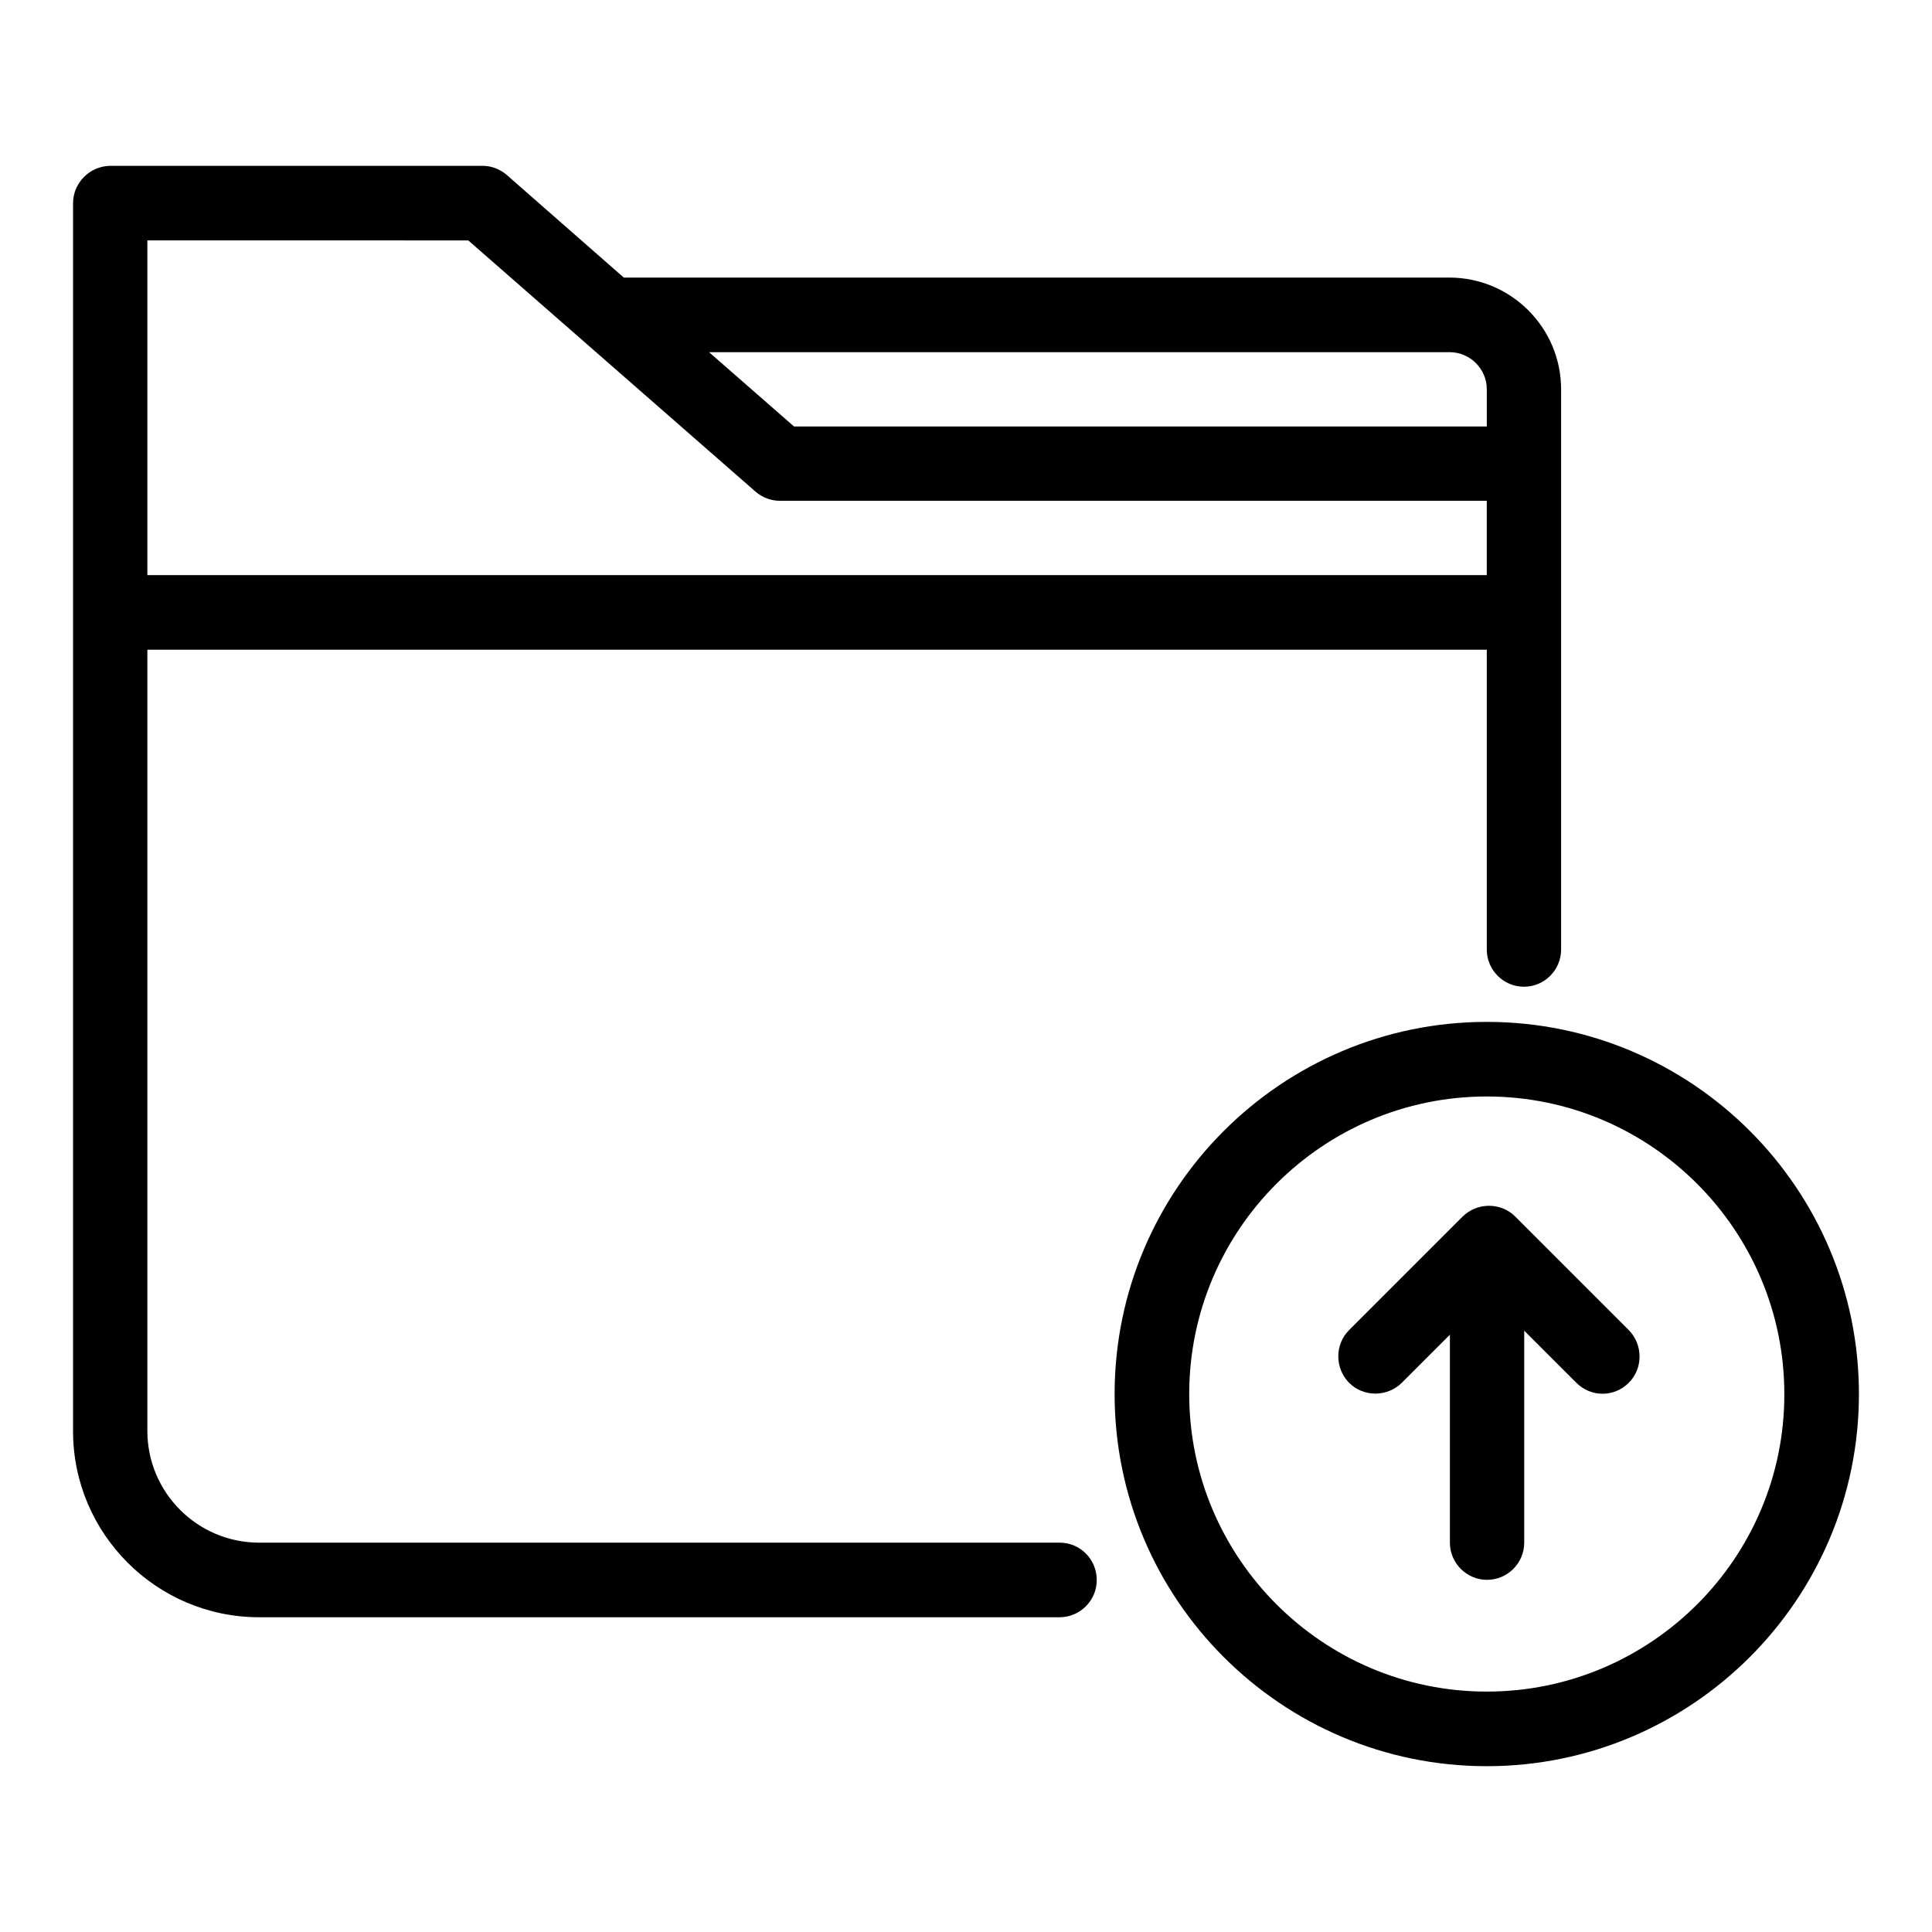<?xml version="1.0" encoding="UTF-8"?>
<!-- Uploaded to: ICON Repo, www.svgrepo.com, Generator: ICON Repo Mixer Tools -->
<svg fill="#000000" width="800px" height="800px" version="1.1" viewBox="144 144 512 512" xmlns="http://www.w3.org/2000/svg">
 <g>
  <path d="m538.01 414.81c-54.352 0-98.625 44.199-98.625 98.625 0 54.352 44.199 98.625 98.625 98.625 54.352 0 98.625-44.199 98.625-98.625 0-54.43-44.199-98.625-98.625-98.625zm0 177.48c-43.512 0-78.855-35.418-78.855-78.855 0-43.512 35.418-78.855 78.855-78.855 43.512 0 78.855 35.418 78.855 78.855 0.074 43.438-35.344 78.855-78.855 78.855z"/>
  <path d="m424.81 552.82h-212.14c-16.336 0-29.617-13.281-29.617-29.617v-207.02h354.96v79.465c0 5.418 4.426 9.848 9.848 9.848 5.418 0 9.848-4.426 9.848-9.848v-148.47c0-16.336-13.281-29.617-29.617-29.617h-218.78l-30.992-27.176c-1.832-1.602-4.121-2.441-6.488-2.441h-98.625c-5.418 0.074-9.848 4.504-9.848 9.922v325.41c0 27.176 22.137 49.312 49.312 49.312h212.13c5.418 0 9.848-4.426 9.848-9.848 0.004-5.492-4.348-9.922-9.844-9.922zm103.36-315.49c5.418 0 9.848 4.426 9.848 9.848v9.848h-183.59l-22.52-19.695zm-260.07-29.617 76.105 66.562c1.832 1.602 4.121 2.441 6.488 2.441h187.32v19.695l-354.96 0.004v-88.703z"/>
  <path d="m545.57 466.41c-3.816-3.816-10.078-3.816-13.969 0l-30.078 30.078c-3.816 3.816-3.816 10.078 0 13.969 3.816 3.816 10.078 3.816 13.969 0l12.746-12.746v55.113c0 5.418 4.426 9.848 9.848 9.848 5.418 0 9.848-4.426 9.848-9.848v-56.184l13.816 13.816c1.91 1.91 4.426 2.902 6.945 2.902 2.519 0 5.039-0.992 6.945-2.902 3.816-3.816 3.816-10.078 0-13.969z"/>
 </g>
</svg>